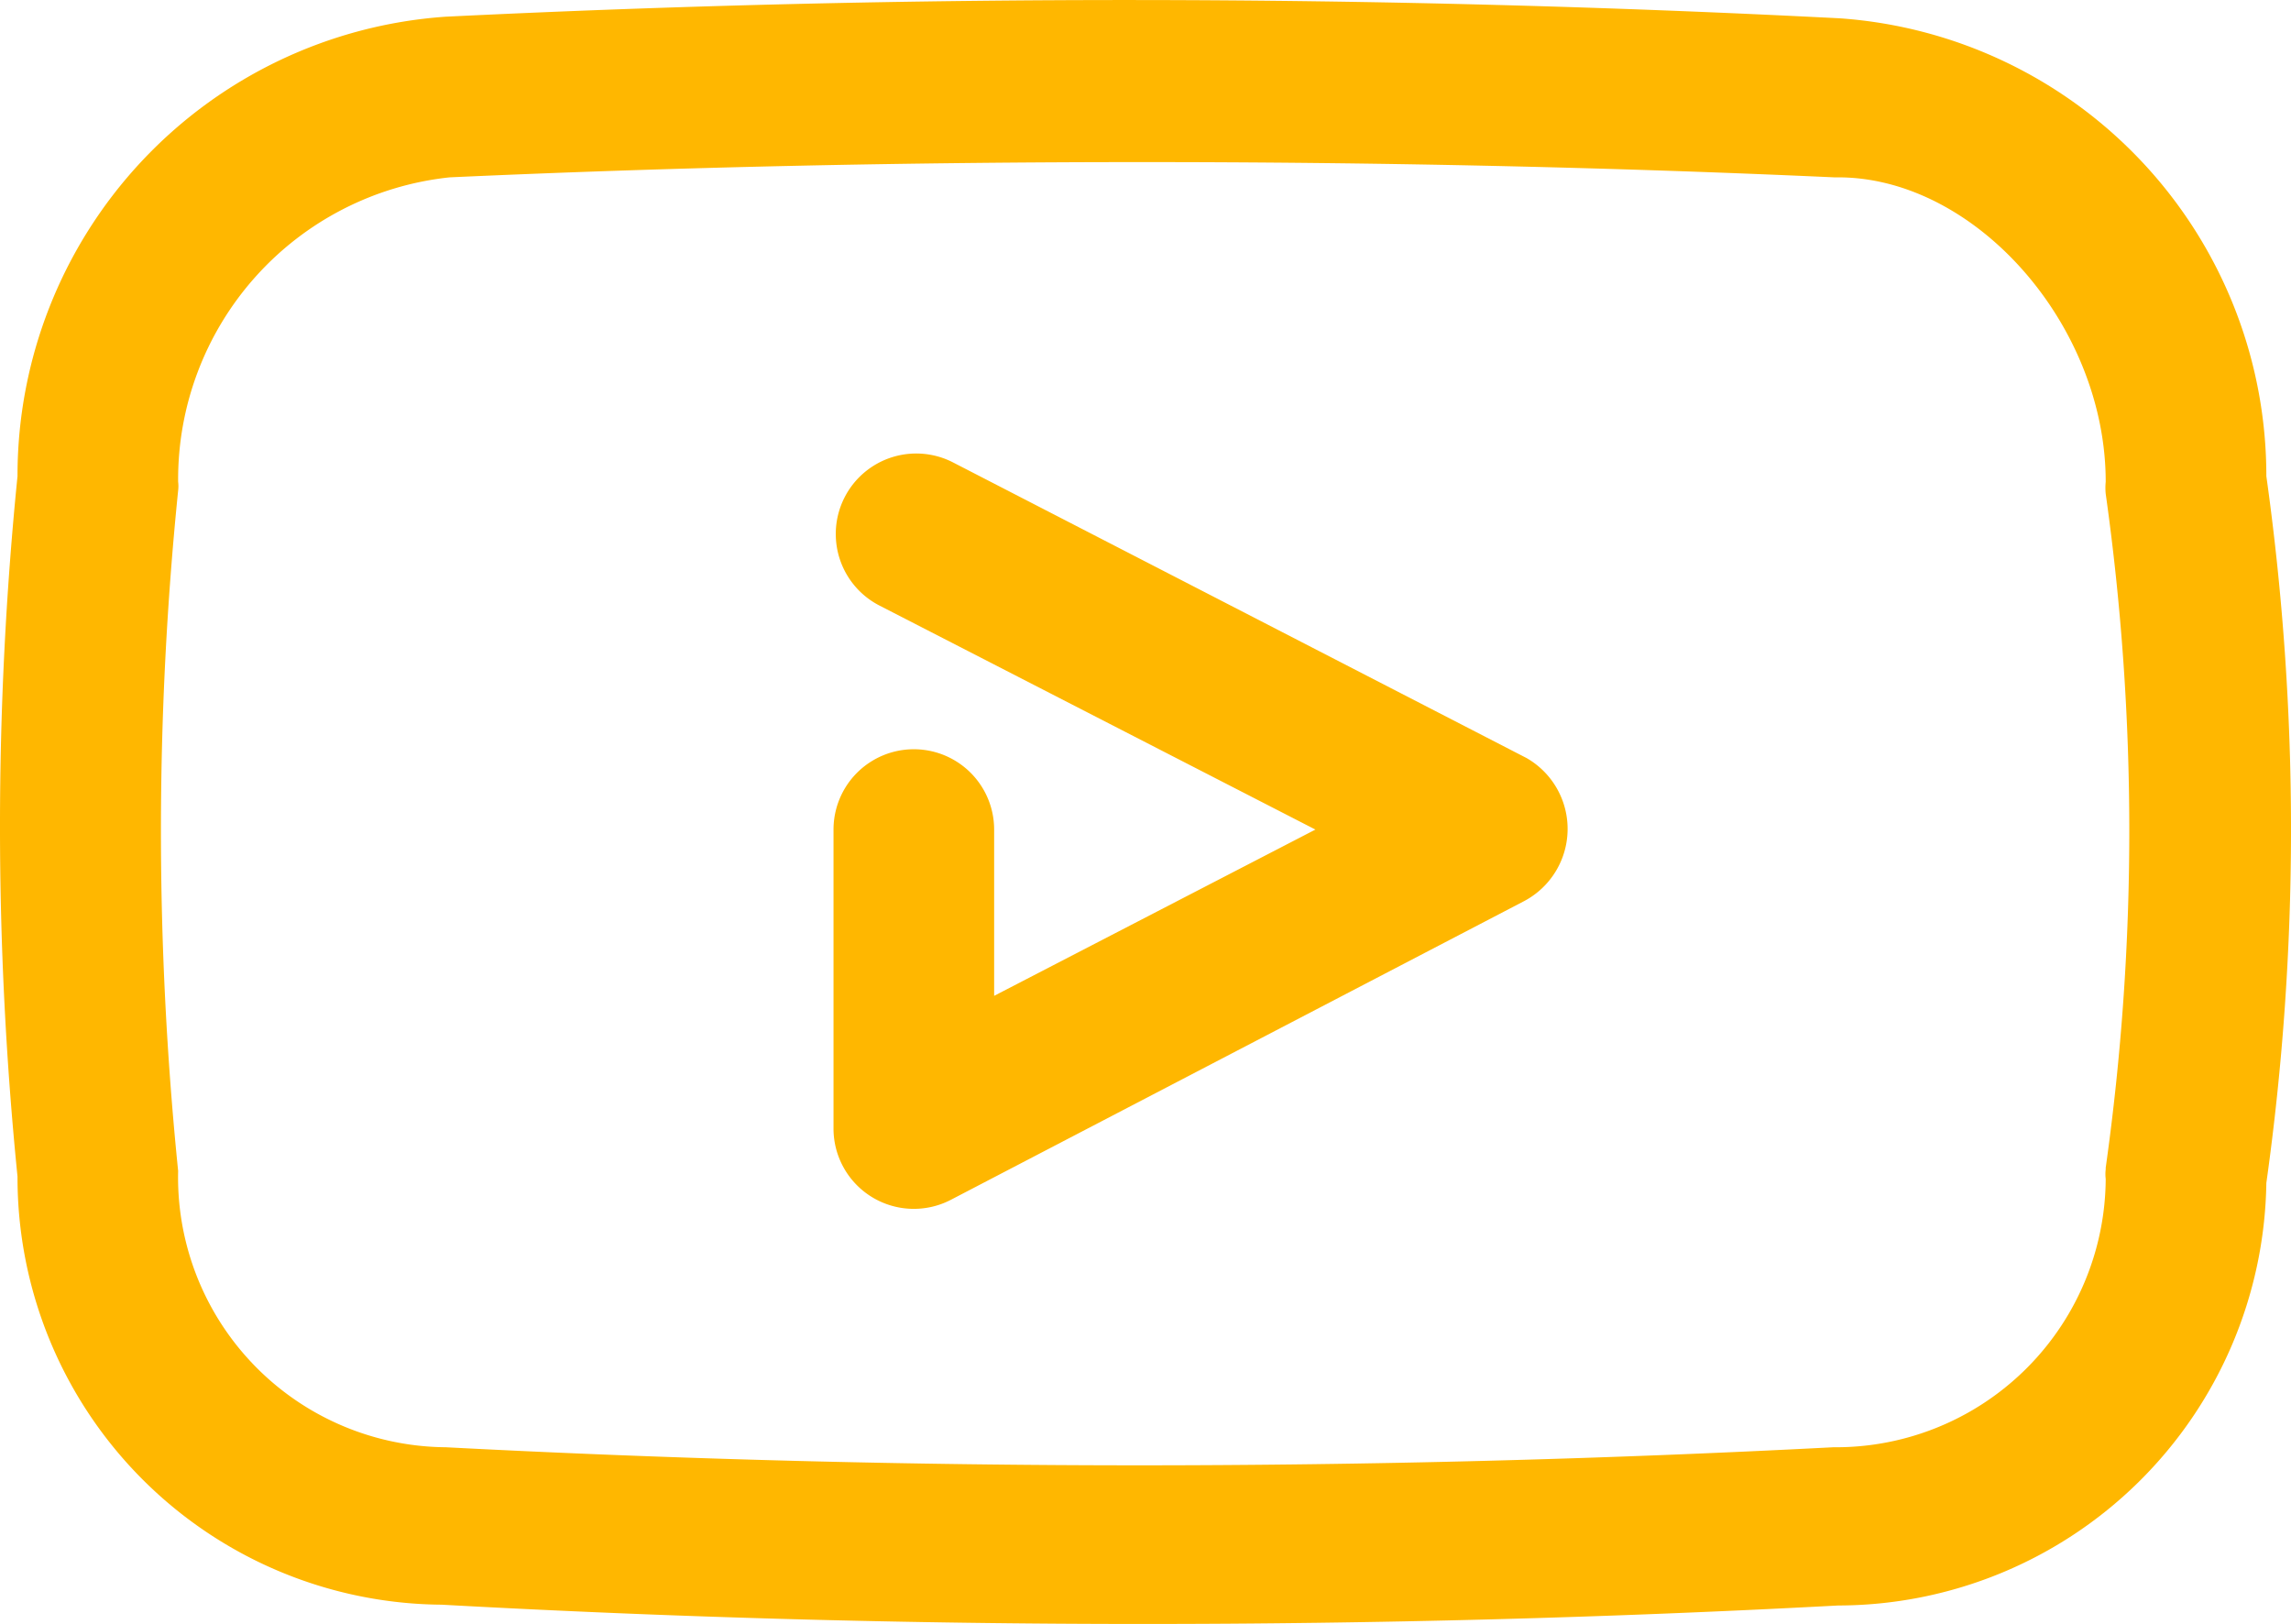 <svg xmlns="http://www.w3.org/2000/svg" width="28.525" height="20.218" viewBox="0 0 28.525 20.218">
  <g id="youtube_youtuber_video_play" data-name="youtube youtuber video play" transform="translate(-1.782 -6.072)">
    <path id="Path_2101" data-name="Path 2101" d="M30,12a5.71,5.71,0,0,0-5.31-5.7A173.323,173.323,0,0,0,7.33,6.28,5.727,5.727,0,0,0,2,12a43.69,43.69,0,0,0,0,8.72,5.32,5.32,0,0,0,5.28,5.33h0q4.35.24,8.72.24t8.67-.23A5.34,5.34,0,0,0,30,20.8,31.67,31.67,0,0,0,30,12Zm-2,8.63a.49.49,0,0,0,0,.12,3.36,3.36,0,0,1-3.39,3.34,166,166,0,0,1-17.28,0A3.36,3.36,0,0,1,4,20.65a42,42,0,0,1,0-8.47.45.45,0,0,0,0-.11A3.78,3.78,0,0,1,7.38,8.28c2.86-.13,5.74-.19,8.62-.19s5.76.06,8.62.19h.05c1.71,0,3.33,1.84,3.33,3.79a.76.76,0,0,0,0,.15,30.11,30.11,0,0,1,0,8.39Z" fill="#ffb700"/>
    <path id="Path_2102" data-name="Path 2102" d="M20.79,15.51l-7.14-3.68a1,1,0,1,0-.92,1.78l5.43,2.79-4,2.07V16.4a1,1,0,0,0-2,0v3.72a1,1,0,0,0,1.46.89l7.14-3.72a1.017,1.017,0,0,0,.03-1.78Z" fill="#ffb700"/>
  </g>
</svg>

